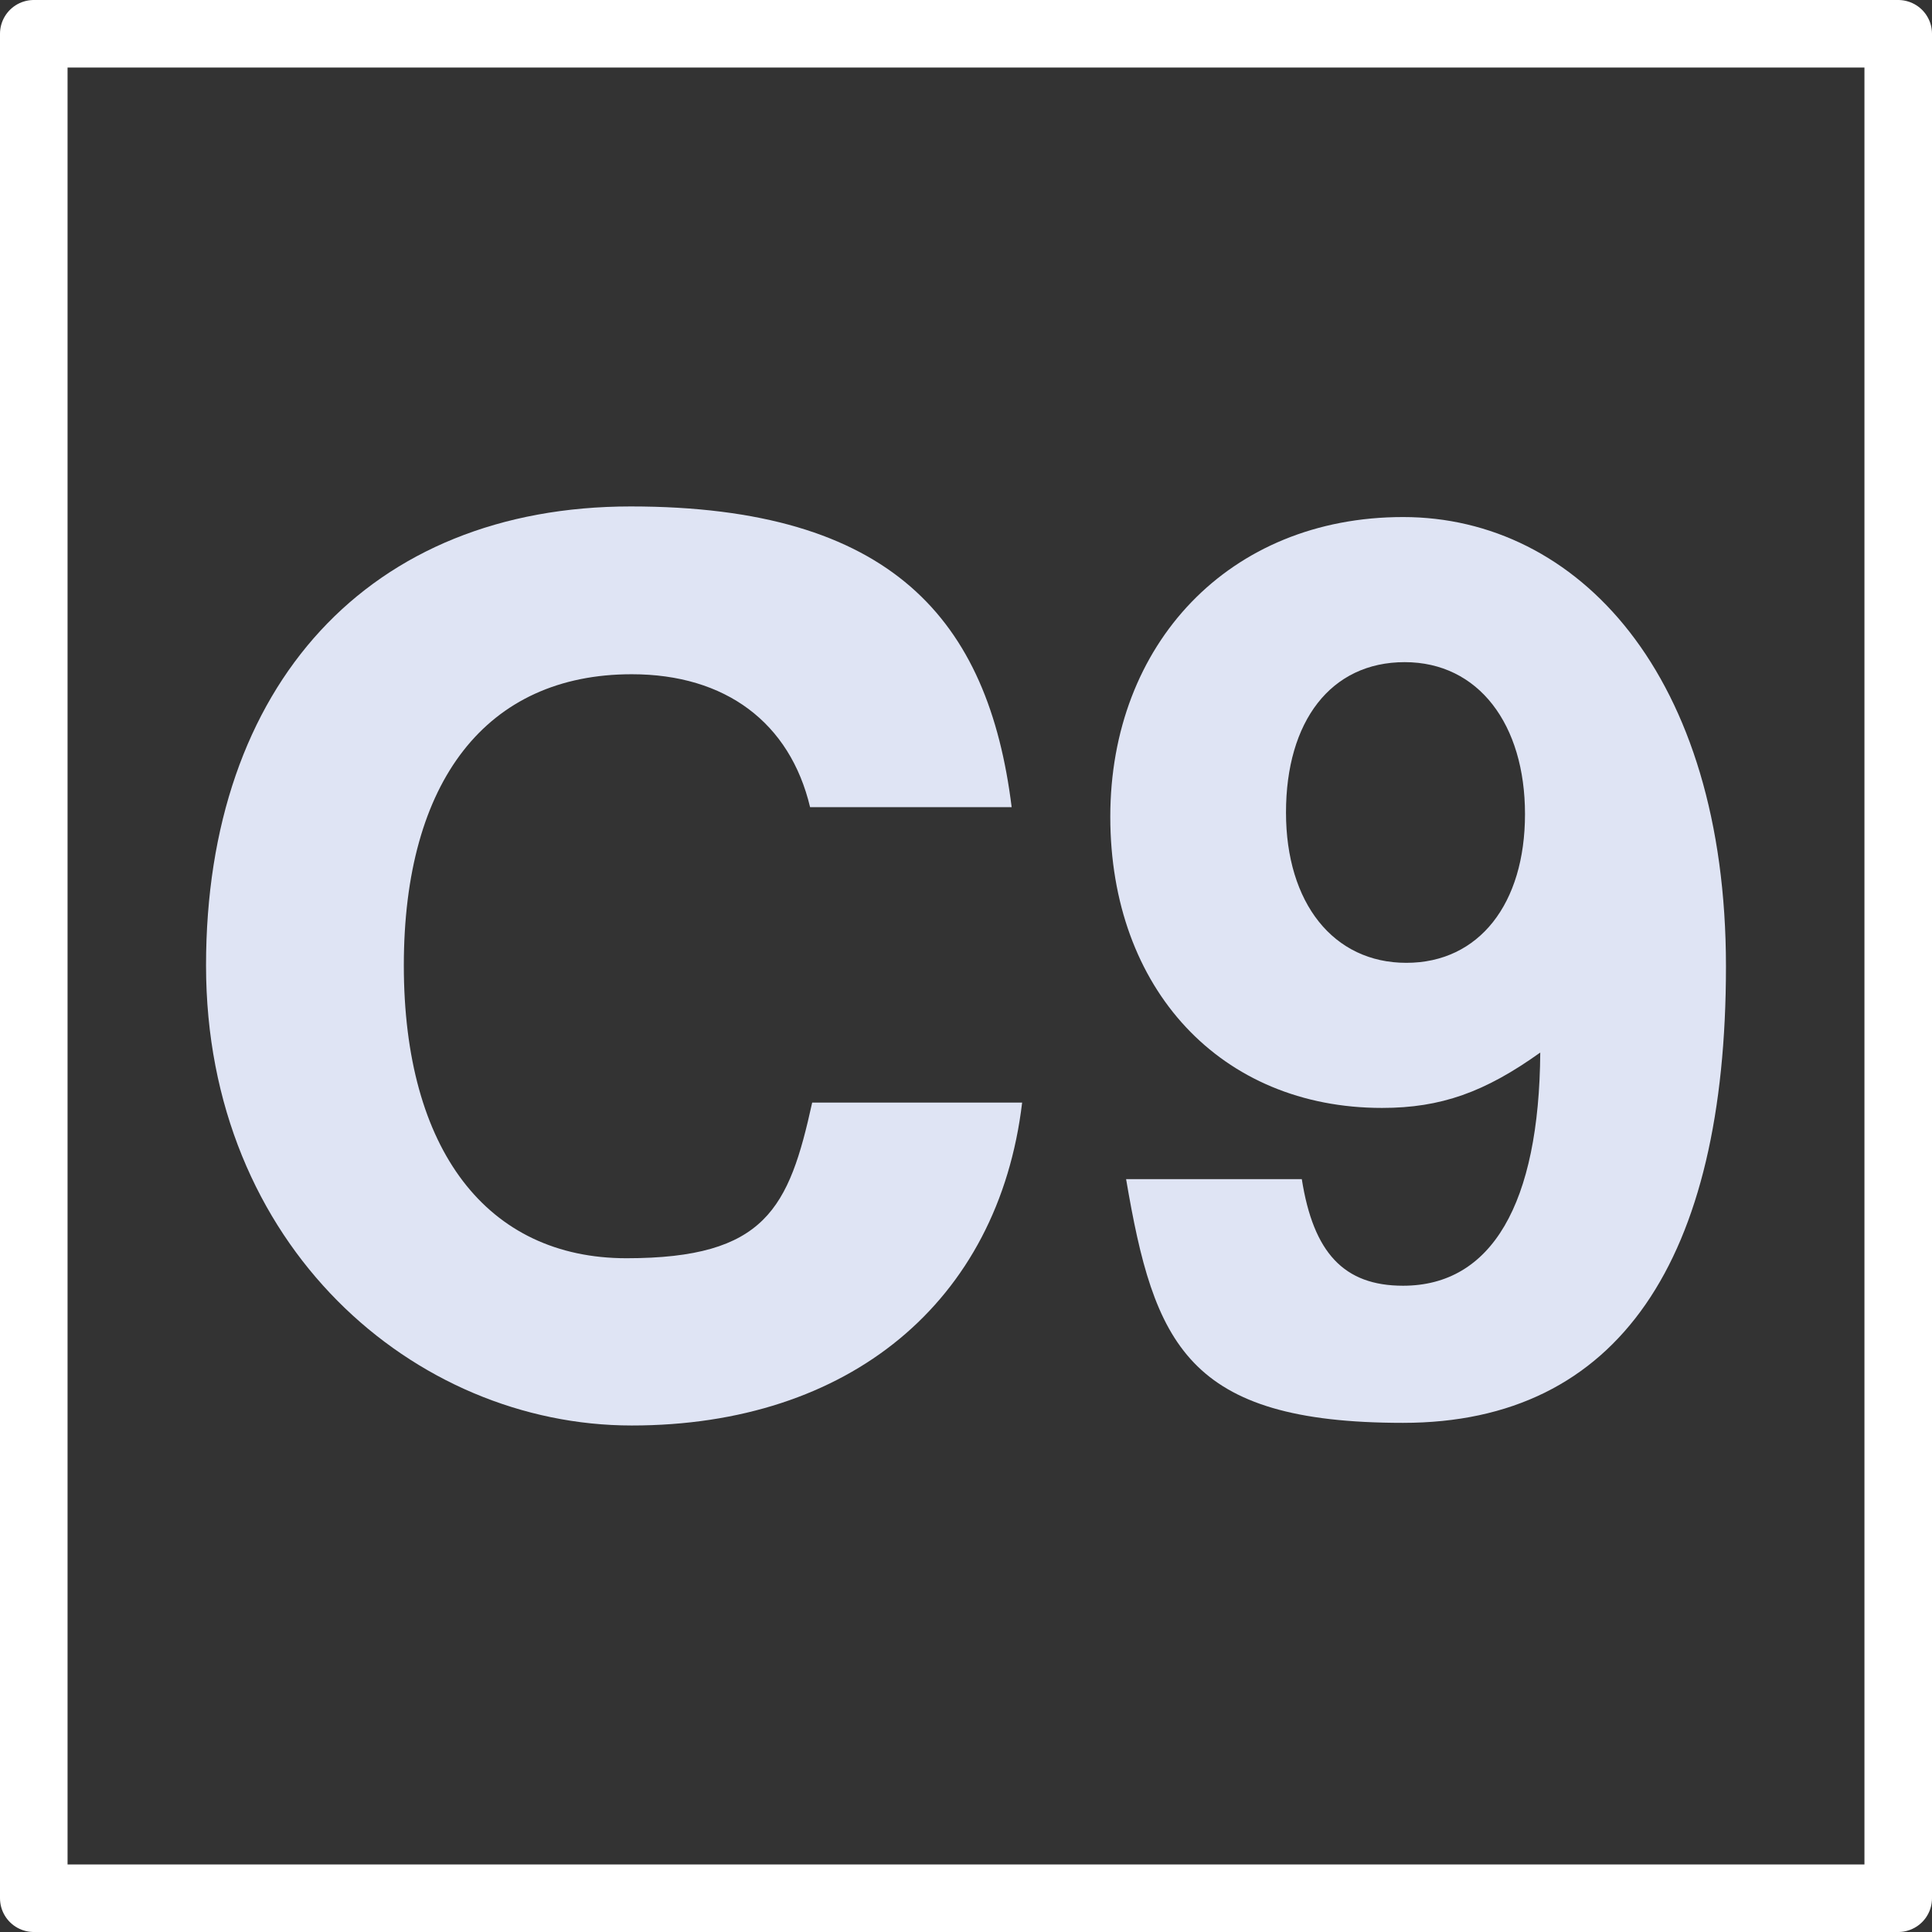<?xml version="1.0" encoding="UTF-8"?>
<svg id="Layer_1" data-name="Layer 1" xmlns="http://www.w3.org/2000/svg" viewBox="0 0 286 286">
  <rect x="0" y="0" width="286" height="286" fill="#333333" stroke="none"/>
  <defs>
    <style>
      .cls-1 {
        fill: none;
        stroke: #fff;
        stroke-linejoin: round;
        stroke-width: 10px;
      }

      .cls-2 {
        fill: #dfe4f4;
      }
    </style>
  </defs>
  <g id="Page-1">
    <g id="IMG_BTN_ATC_Tool_Measure" data-name="IMG BTN ATC Tool Measure">
      <rect id="Rectangle" class="cls-1" x="5" y="5" width="276" height="276"/>
    </g>
  </g>
  <g>
    <path class="cls-2" d="M119.92,119.49c-2.97-12.5-12.5-19.68-26.4-19.68-21.48,0-33.74,15.78-33.74,43.11s12.34,43.34,32.96,43.34,24.05-7.42,27.49-23.04h31.08c-3.51,29.52-25.62,47.8-57.79,47.8s-63.02-26.55-63.02-68.1,24.21-67.95,62.87-67.95,52.95,16.79,56.39,44.52c0,0-29.83,0-29.83,0Z"/>
    <path class="cls-2" d="M192.71,174.55c1.72,10.93,6.25,15.78,14.99,15.78,13.12,0,20.15-12.11,20.31-34.52-8.2,5.86-14.68,8.2-23.43,8.2-23.82,0-40.22-17.57-40.22-43.11s17.57-44.36,43.34-44.36,47.8,23.27,47.8,66.54-15.78,67.55-47.8,67.55-36.86-11.71-41-36.08h26.01ZM190.37,120.27c0,13.43,7.03,22.26,17.81,22.26s17.57-8.75,17.57-22.02-6.87-22.49-17.81-22.49-17.57,8.75-17.57,22.26h0Z"/>
  </g>
</svg>